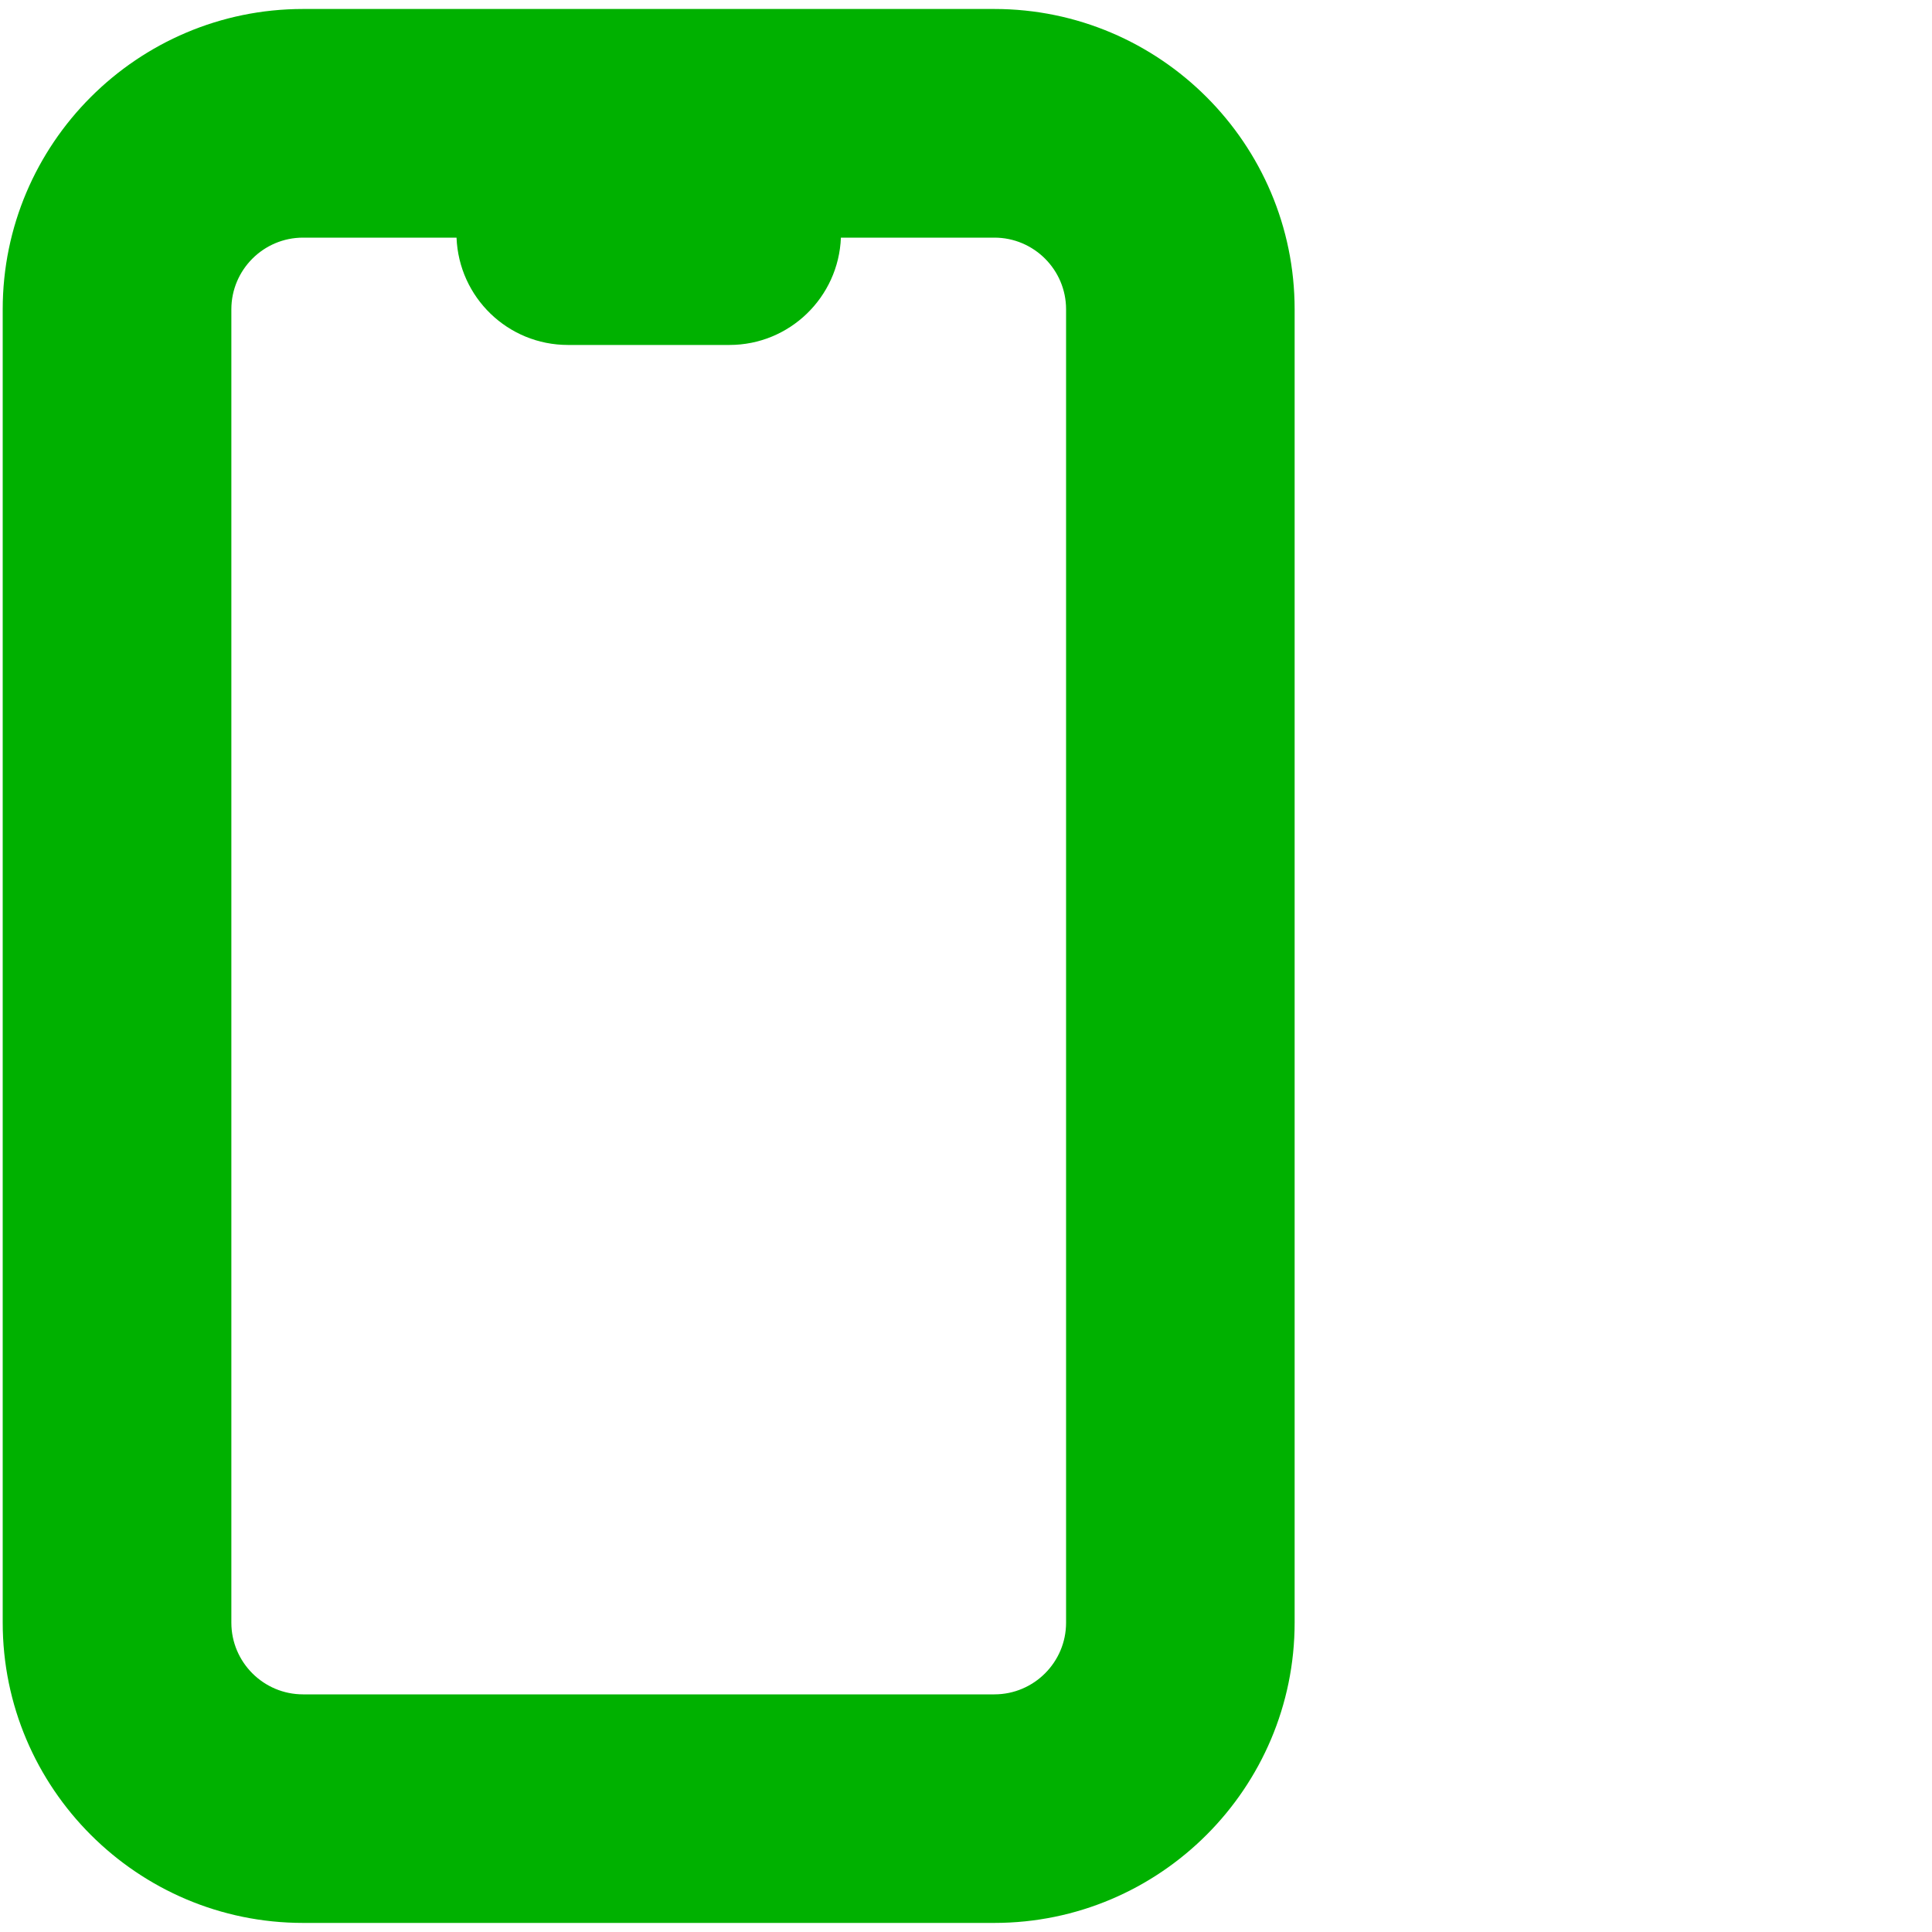 <?xml version="1.0" encoding="UTF-8"?>
<svg id="Capa_2" data-name="Capa 2" xmlns="http://www.w3.org/2000/svg" viewBox="0 0 200 200">
  <defs>
    <style>
      .cls-1 {
        fill: #00b100;
      }
    </style>
  </defs>
  <path class="cls-1" d="M102.94.93H31.37C14.23.93.28,14.88.28,32.02v135.95c0,17.14,13.95,31.09,31.09,31.09h71.56c17.14,0,31.09-13.95,31.09-31.09V32.02c0-17.14-13.95-31.09-31.09-31.09ZM110.36,167.98c0,4.09-3.33,7.42-7.42,7.42H31.37c-4.09,0-7.42-3.33-7.42-7.42V32.02c0-4.09,3.33-7.42,7.42-7.42h15.89c.24,6.18,5.3,11.11,11.54,11.11h16.71c6.23,0,11.3-4.94,11.54-11.11h15.89c4.09,0,7.42,3.33,7.42,7.42v135.95Z"/>
</svg>